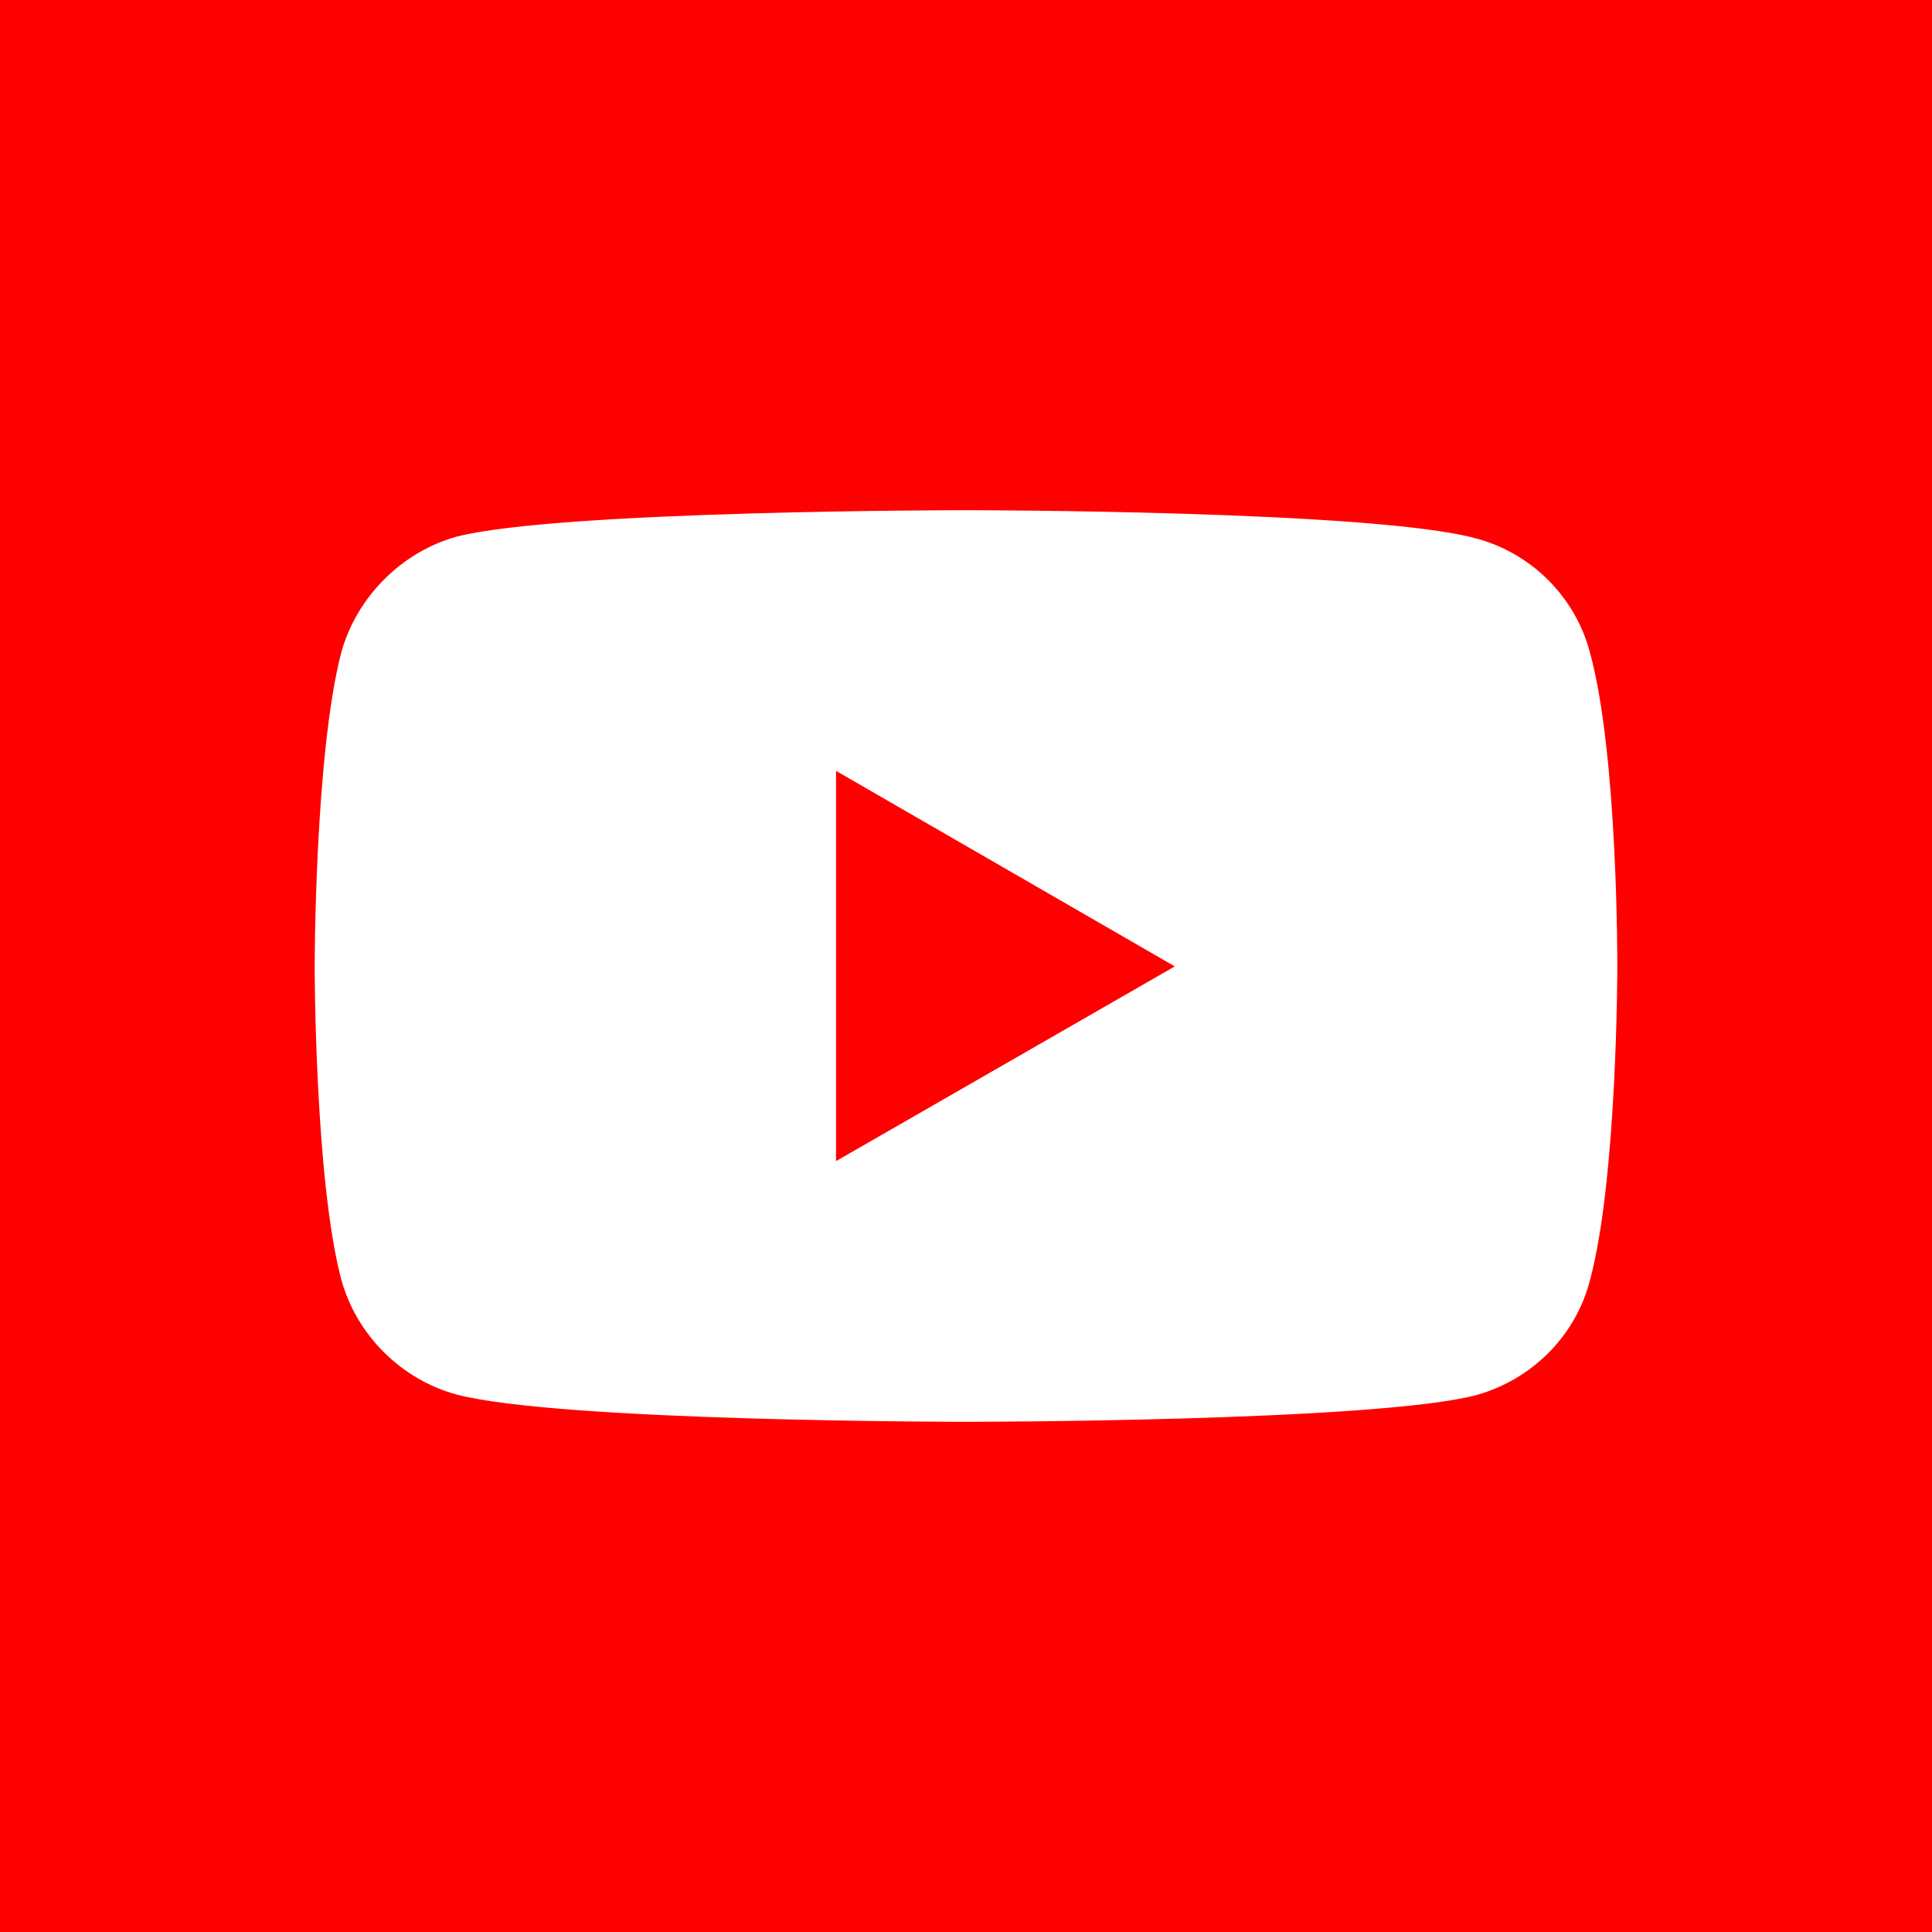 <svg xmlns="http://www.w3.org/2000/svg" viewBox="0 0 300 300">
  <path fill="#FF0000" d="M0,0h300v300H0V0z M149.938,79.223c0,0-63.219,0-79.086,4.123c-8.496,2.374-15.491,9.369-17.865,17.99
	c-4.123,15.867-4.123,48.727-4.123,48.727s0,32.984,4.123,48.602c2.374,8.621,9.245,15.491,17.865,17.865
	c15.992,4.248,79.086,4.248,79.086,4.248s63.344,0,79.211-4.123c8.621-2.374,15.491-9.12,17.74-17.865
	c4.248-15.742,4.248-48.602,4.248-48.602s0.125-32.984-4.248-48.852c-2.249-8.621-9.119-15.491-17.74-17.74
	C213.282,79.223,149.938,79.223,149.938,79.223z M129.822,119.703l52.6,30.359l-52.6,30.234V119.703z"/>
</svg>
